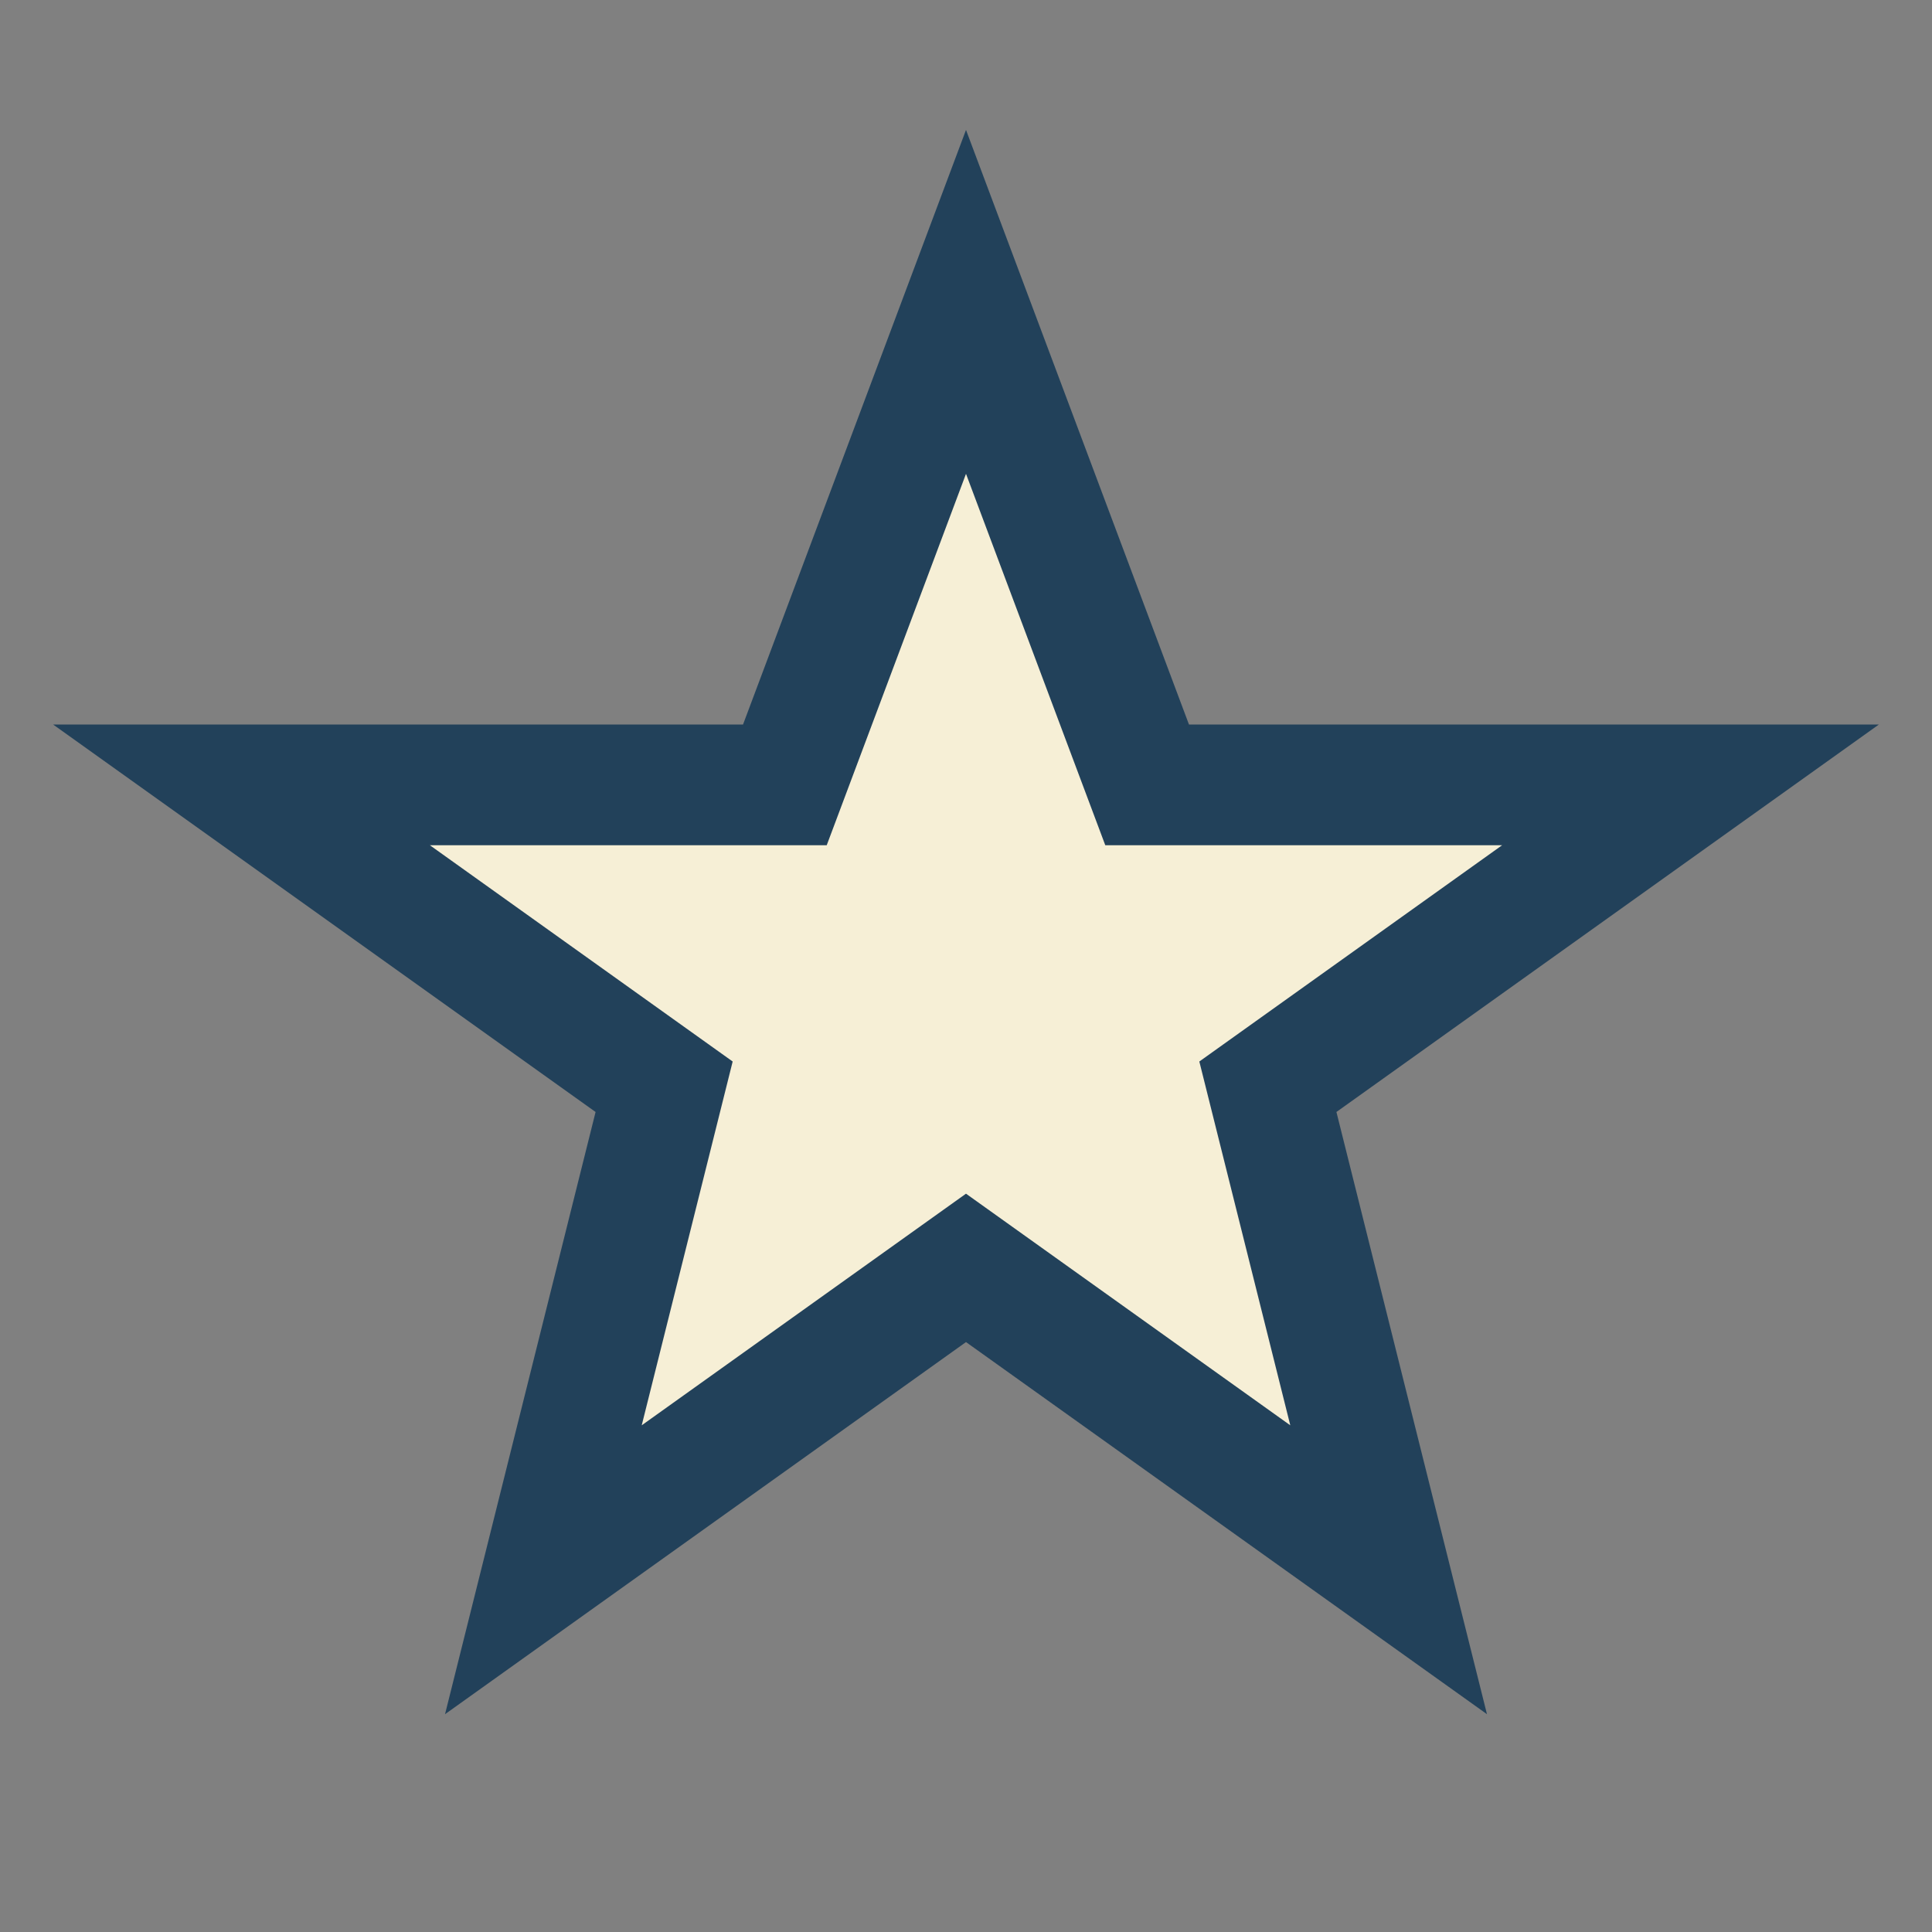 <?xml version="1.0" encoding="UTF-8"?>
<svg xmlns="http://www.w3.org/2000/svg" width="32" height="32" viewBox="0 0 32 32"><rect x="0" y="0" width="32" height="32" fill="#808080" stroke="none"/><polygon fill="#F6EFD6" stroke="#22415A" stroke-width="2" points="16,5 19,13 28,13 21,18 23,26 16,21 9,26 11,18 4,13 13,13"/></svg>
